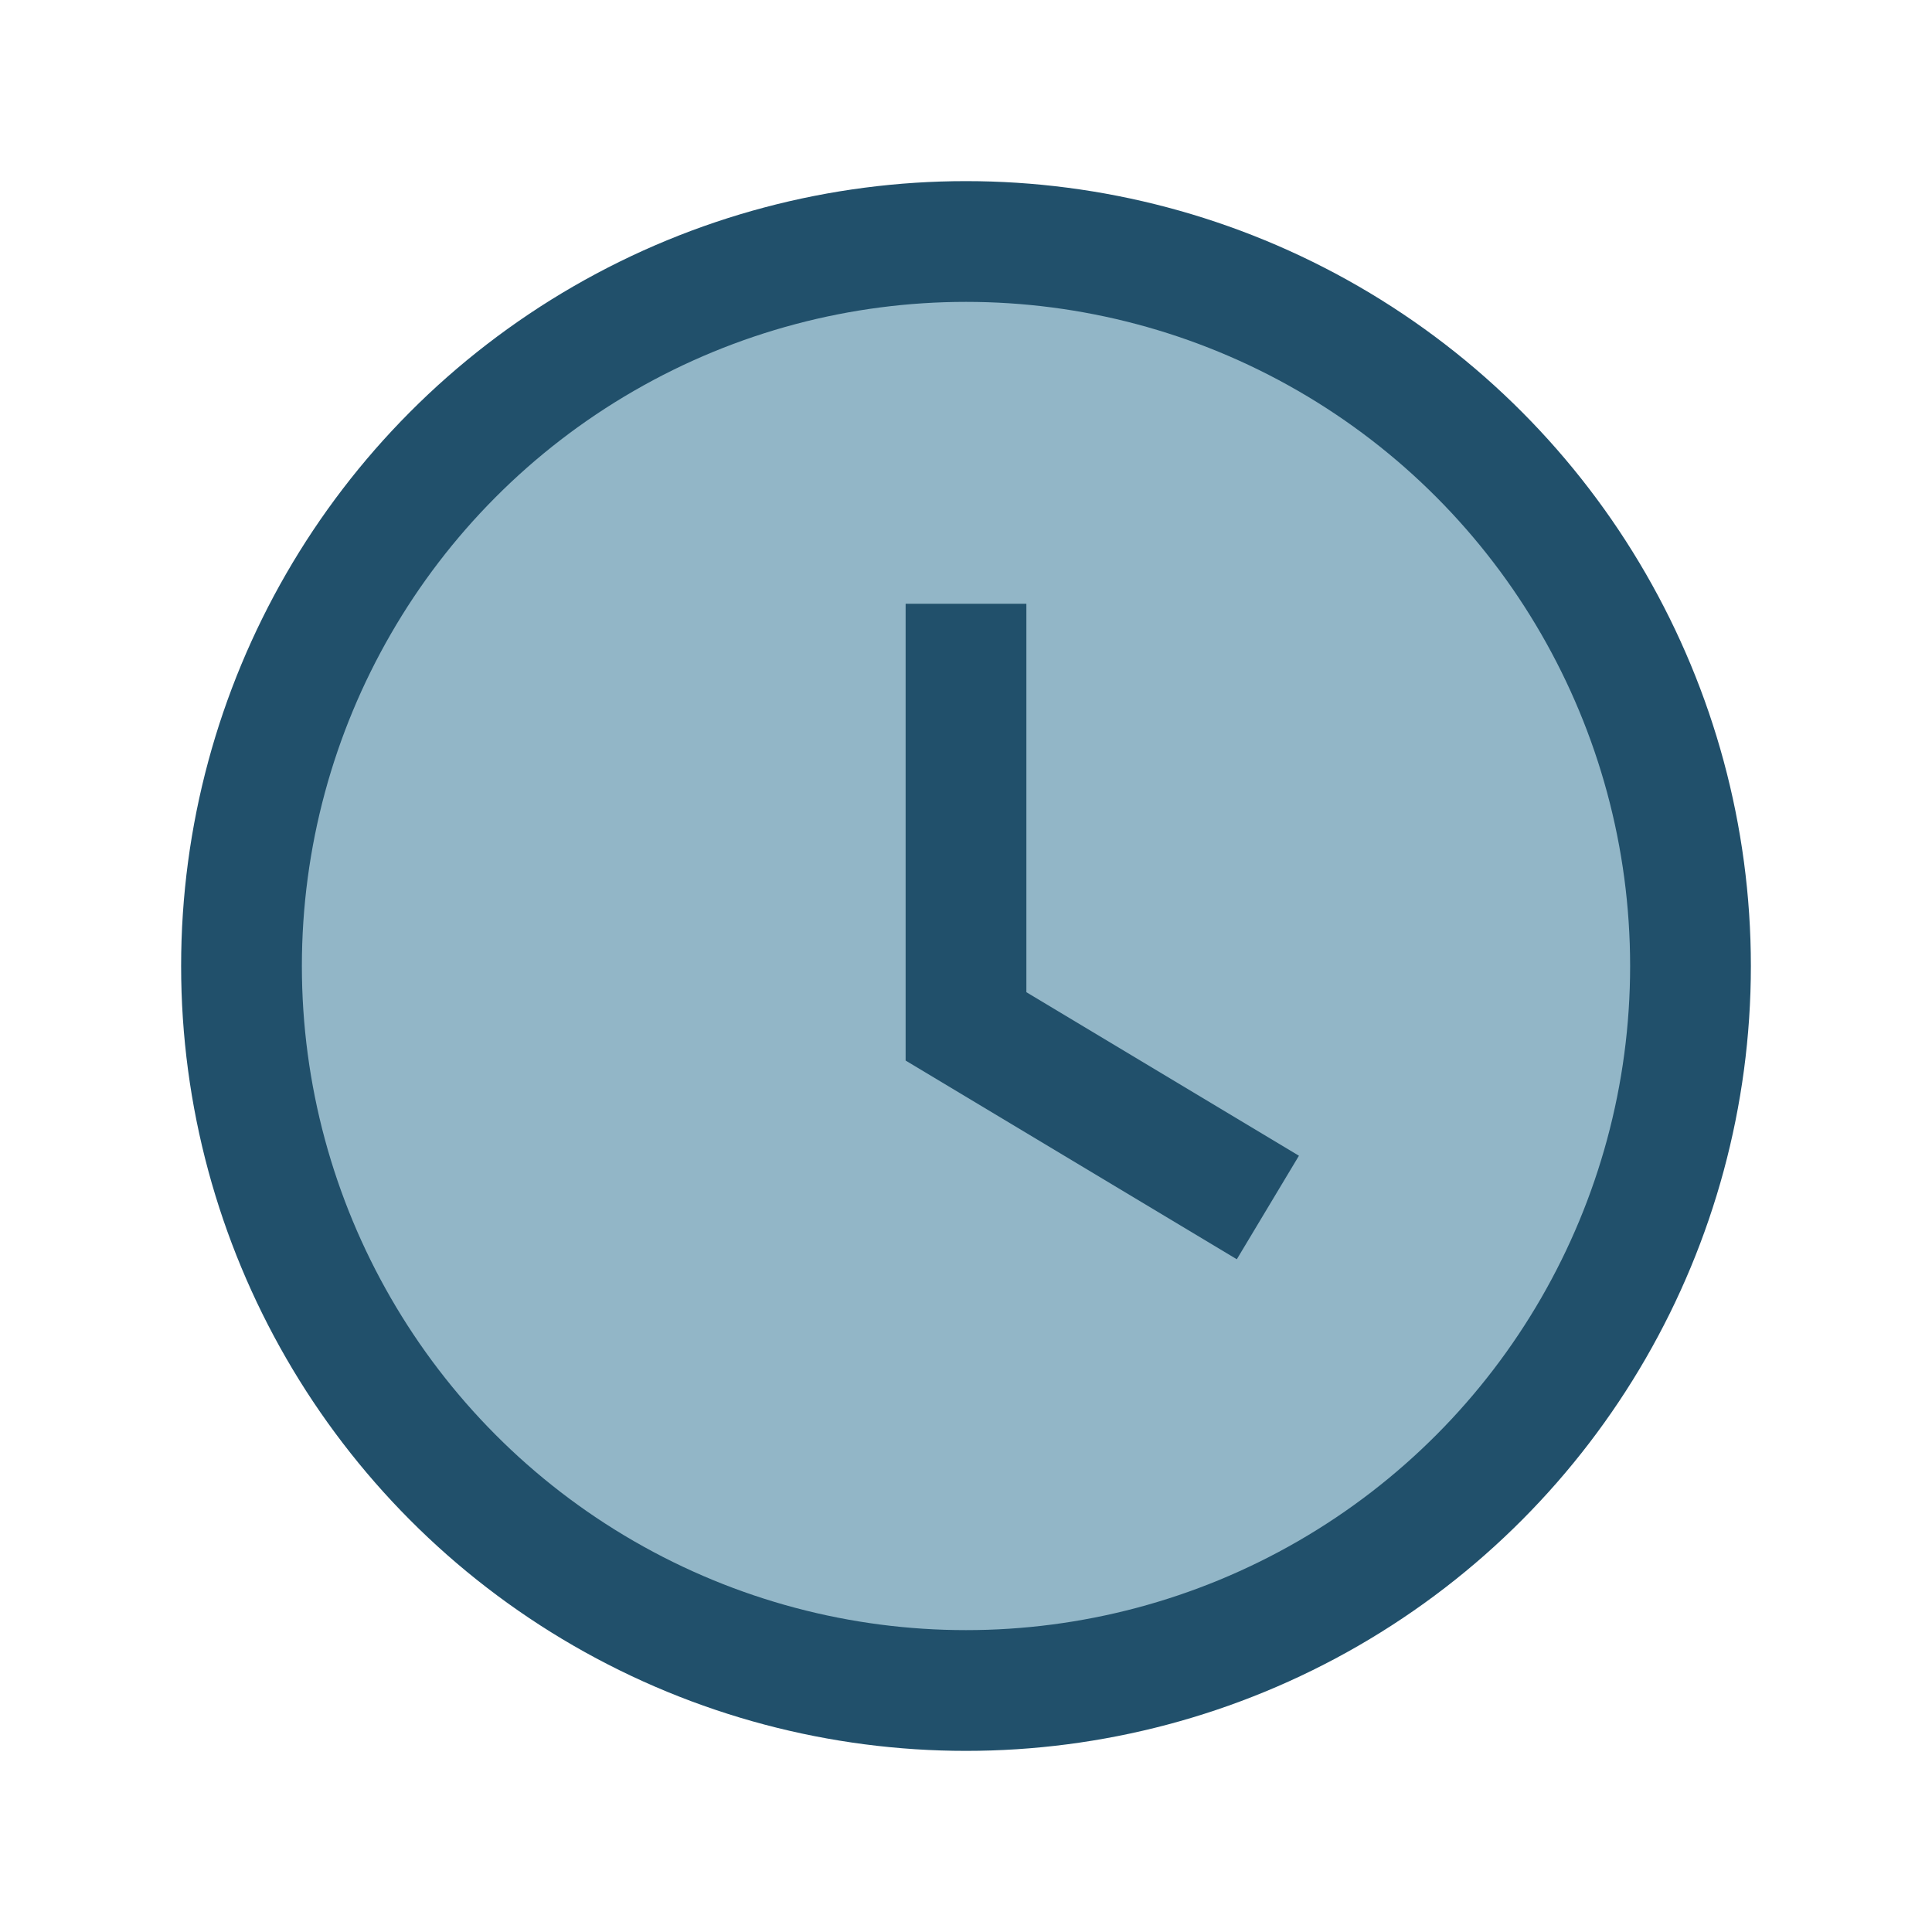 <?xml version="1.0" encoding="UTF-8"?>
<svg xmlns="http://www.w3.org/2000/svg" width="32" height="32" viewBox="0 0 32 32"><circle cx="16" cy="16" r="12" fill="#92B6C7" stroke="#21506B" stroke-width="2"/><path d="M16 10v7l5 3" stroke="#21506B" stroke-width="2" fill="none"/></svg>